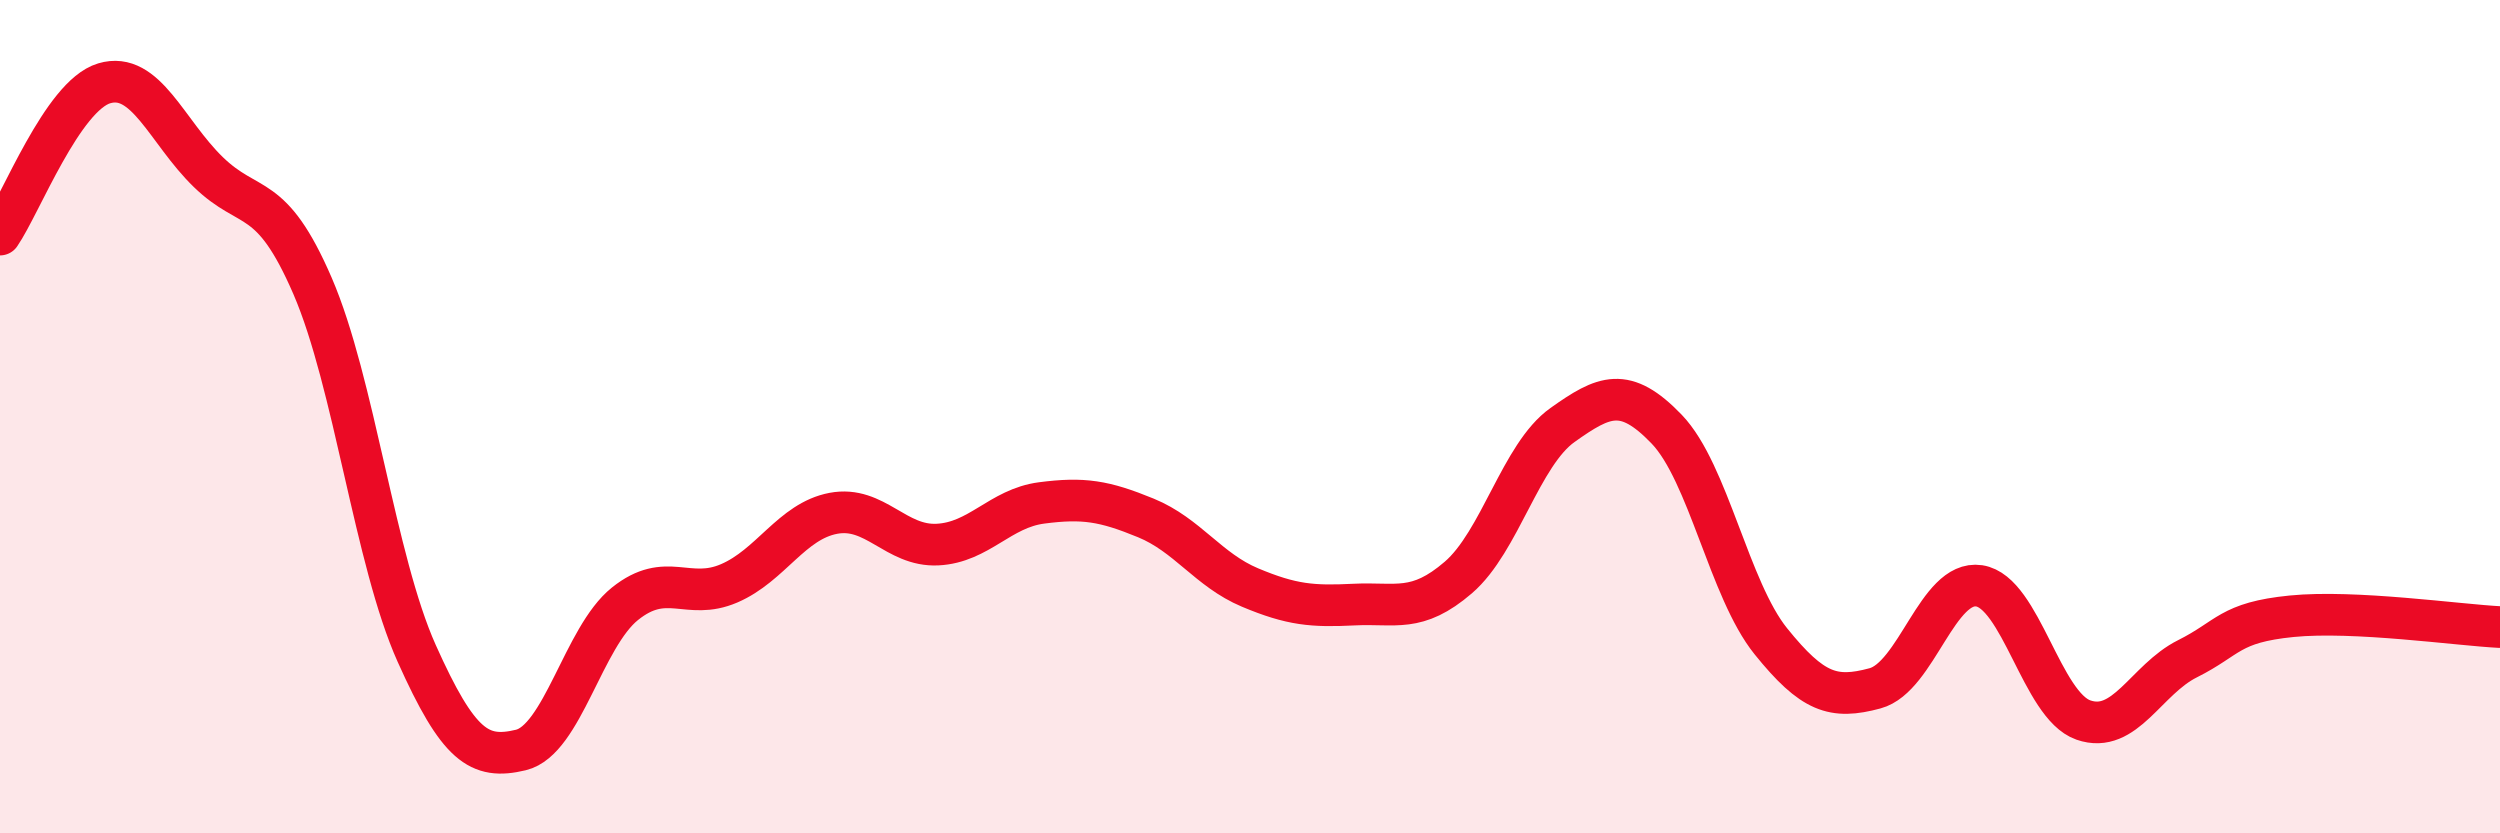 
    <svg width="60" height="20" viewBox="0 0 60 20" xmlns="http://www.w3.org/2000/svg">
      <path
        d="M 0,5.63 C 0.5,4.9 1.5,2.3 2.5,2 C 3.5,1.7 4,3.16 5,4.13 C 6,5.1 6.5,4.55 7.5,6.86 C 8.5,9.17 9,13.45 10,15.68 C 11,17.91 11.5,18.24 12.5,18 C 13.5,17.76 14,15.29 15,14.49 C 16,13.69 16.5,14.43 17.5,14 C 18.5,13.57 19,12.51 20,12.32 C 21,12.13 21.5,13.12 22.5,13.07 C 23.5,13.02 24,12.2 25,12.07 C 26,11.94 26.5,12.02 27.5,12.43 C 28.5,12.84 29,13.68 30,14.1 C 31,14.52 31.5,14.56 32.5,14.51 C 33.5,14.46 34,14.72 35,13.86 C 36,13 36.5,10.91 37.5,10.2 C 38.5,9.49 39,9.26 40,10.3 C 41,11.34 41.5,14.15 42.5,15.39 C 43.5,16.63 44,16.79 45,16.52 C 46,16.25 46.5,13.91 47.5,14.06 C 48.5,14.21 49,16.93 50,17.28 C 51,17.63 51.5,16.31 52.5,15.81 C 53.5,15.31 53.5,14.94 55,14.79 C 56.5,14.64 59,15 60,15.05L60 20L0 20Z"
        fill="#EB0A25"
        opacity="0.1"
        stroke-linecap="round"
        stroke-linejoin="round"
      />
      <path
        d="M 0,5.63 C 0.5,4.9 1.5,2.3 2.5,2 C 3.5,1.7 4,3.16 5,4.13 C 6,5.1 6.5,4.55 7.5,6.86 C 8.5,9.17 9,13.45 10,15.68 C 11,17.91 11.5,18.24 12.5,18 C 13.5,17.76 14,15.29 15,14.49 C 16,13.69 16.5,14.43 17.5,14 C 18.5,13.57 19,12.51 20,12.32 C 21,12.13 21.5,13.12 22.5,13.07 C 23.5,13.02 24,12.2 25,12.07 C 26,11.94 26.5,12.02 27.5,12.43 C 28.5,12.84 29,13.68 30,14.1 C 31,14.52 31.5,14.56 32.5,14.51 C 33.5,14.46 34,14.72 35,13.86 C 36,13 36.5,10.91 37.5,10.2 C 38.5,9.49 39,9.26 40,10.3 C 41,11.34 41.5,14.15 42.5,15.39 C 43.5,16.63 44,16.79 45,16.52 C 46,16.25 46.5,13.91 47.5,14.06 C 48.5,14.21 49,16.93 50,17.28 C 51,17.63 51.5,16.31 52.5,15.81 C 53.5,15.31 53.5,14.94 55,14.79 C 56.5,14.64 59,15 60,15.05"
        stroke="#EB0A25"
        stroke-width="1"
        fill="none"
        stroke-linecap="round"
        stroke-linejoin="round"
      />
    </svg>
  